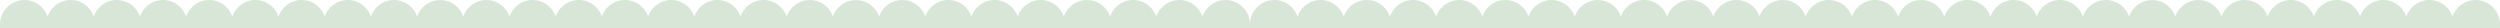 <?xml version="1.0" encoding="utf-8"?>
<svg xmlns="http://www.w3.org/2000/svg" fill="none" height="100%" overflow="visible" preserveAspectRatio="none" style="display: block;" viewBox="0 0 2560 29" width="100%">
<g id="Frame 2147237102">
<path d="M1254.99 0C1268.8 7.11303e-05 1280 11.199 1280 25.013V29H0V25.013C0 11.199 11.199 0 25.013 0C35.973 4.0897e-06 45.286 7.051 48.666 16.863C52.046 7.051 61.359 2.53544e-05 72.319 0C83.28 0 92.593 7.051 95.973 16.863C99.353 7.051 108.665 5.47981e-05 119.626 0C130.587 0 139.899 7.051 143.279 16.863C146.659 7.051 155.972 8.75132e-05 166.933 0C177.893 0 187.206 7.051 190.586 16.863C193.966 7.051 203.279 0 214.239 0C225.2 0 234.512 7.05 237.893 16.862C241.273 7.05 250.586 0 261.546 0C272.506 0 281.819 7.05 285.199 16.862C288.58 7.05 297.892 0 308.853 0C319.813 0 329.125 7.05 332.506 16.862C335.886 7.05 345.199 0 356.159 0C367.119 0 376.432 7.05 379.812 16.862C383.193 7.05 392.506 0 403.467 0C414.427 0 423.739 7.05 427.119 16.862C430.5 7.05 439.813 0 450.773 0C461.734 0 471.045 7.05 474.426 16.862C477.806 7.05 487.12 0 498.08 0C509.041 0 518.353 7.051 521.733 16.863C525.114 7.051 534.426 0 545.387 0C556.347 8.26113e-05 565.66 7.051 569.04 16.863C572.42 7.051 581.733 0 592.693 0C603.654 5.64376e-05 612.967 7.051 616.347 16.863C619.727 7.051 629.039 0 640 0C650.961 3.02637e-05 660.273 7.051 663.653 16.863C667.033 7.051 676.346 0 687.307 0C698.267 4.0897e-06 707.58 7.051 710.96 16.863C714.34 7.051 723.653 2.20829e-05 734.613 0C745.574 0 754.886 7.051 758.267 16.863C761.647 7.051 770.959 4.82551e-05 781.92 0C792.881 0 802.193 7.051 805.573 16.863C808.953 7.051 818.266 0 829.227 0C840.187 0 849.5 7.051 852.88 16.863C856.26 7.051 865.573 0 876.533 0C887.494 0 896.806 7.05 900.187 16.862C903.567 7.05 912.88 0 923.84 0C934.8 0 944.113 7.05 947.493 16.862C950.874 7.05 960.186 0 971.146 0C982.107 0 991.419 7.05 994.8 16.862C998.18 7.05 1007.49 0 1018.45 0C1029.41 0 1038.73 7.05 1042.11 16.862C1045.49 7.05 1054.8 0 1065.76 0C1076.72 0 1086.03 7.05 1089.41 16.862C1092.79 7.05 1102.11 0 1113.07 0C1124.03 0 1133.34 7.051 1136.72 16.863C1140.1 7.05 1149.41 0 1160.37 0C1171.33 0 1180.65 7.051 1184.03 16.863C1187.41 7.051 1196.72 0 1207.68 0C1218.64 0 1227.95 7.051 1231.33 16.863C1234.71 7.051 1244.03 0 1254.99 0Z" fill="#D8E6D7" id="border"/>
<path d="M2534.99 0C2548.8 7.11303e-05 2560 11.199 2560 25.013V29H1280V25.013C1280 11.199 1291.2 0 1305.01 0C1315.97 4.0897e-06 1325.29 7.051 1328.67 16.863C1332.05 7.051 1341.36 2.53544e-05 1352.32 0C1363.28 0 1372.59 7.051 1375.97 16.863C1379.35 7.051 1388.67 5.47981e-05 1399.63 0C1410.59 0 1419.9 7.051 1423.28 16.863C1426.66 7.051 1435.97 8.75132e-05 1446.93 0C1457.89 0 1467.21 7.051 1470.59 16.863C1473.97 7.051 1483.28 0 1494.24 0C1505.2 0 1514.51 7.05 1517.89 16.862C1521.27 7.05 1530.59 0 1541.55 0C1552.51 0 1561.82 7.05 1565.2 16.862C1568.58 7.05 1577.89 0 1588.85 0C1599.81 0 1609.13 7.05 1612.51 16.862C1615.89 7.05 1625.2 0 1636.16 0C1647.12 0 1656.43 7.05 1659.81 16.862C1663.19 7.05 1672.51 0 1683.47 0C1694.43 0 1703.74 7.05 1707.12 16.862C1710.5 7.05 1719.81 0 1730.77 0C1741.73 0 1751.05 7.05 1754.43 16.862C1757.81 7.05 1767.12 0 1778.08 0C1789.04 0 1798.35 7.051 1801.73 16.863C1805.11 7.051 1814.43 0 1825.39 0C1836.35 8.26113e-05 1845.66 7.051 1849.04 16.863C1852.42 7.051 1861.73 0 1872.69 0C1883.65 5.64376e-05 1892.97 7.051 1896.35 16.863C1899.73 7.051 1909.04 0 1920 0C1930.96 3.02637e-05 1940.27 7.051 1943.65 16.863C1947.03 7.051 1956.35 0 1967.31 0C1978.27 4.0897e-06 1987.58 7.051 1990.96 16.863C1994.34 7.051 2003.65 2.20829e-05 2014.61 0C2025.57 0 2034.89 7.051 2038.27 16.863C2041.65 7.051 2050.96 4.82551e-05 2061.92 0C2072.88 0 2082.19 7.051 2085.57 16.863C2088.95 7.051 2098.27 0 2109.23 0C2120.19 0 2129.5 7.051 2132.88 16.863C2136.26 7.051 2145.57 0 2156.53 0C2167.49 0 2176.81 7.05 2180.19 16.862C2183.57 7.05 2192.88 0 2203.84 0C2214.8 0 2224.11 7.05 2227.49 16.862C2230.87 7.05 2240.19 0 2251.15 0C2262.11 0 2271.42 7.05 2274.8 16.862C2278.18 7.05 2287.49 0 2298.45 0C2309.41 0 2318.73 7.05 2322.11 16.862C2325.49 7.05 2334.8 0 2345.76 0C2356.72 0 2366.03 7.05 2369.41 16.862C2372.79 7.05 2382.11 0 2393.07 0C2404.03 0 2413.34 7.051 2416.72 16.863C2420.1 7.05 2429.41 0 2440.37 0C2451.33 0 2460.65 7.051 2464.03 16.863C2467.41 7.051 2476.72 0 2487.68 0C2498.64 0 2507.95 7.051 2511.33 16.863C2514.71 7.051 2524.03 0 2534.99 0Z" fill="#D8E6D7" id="border_2"/>
</g>
</svg>